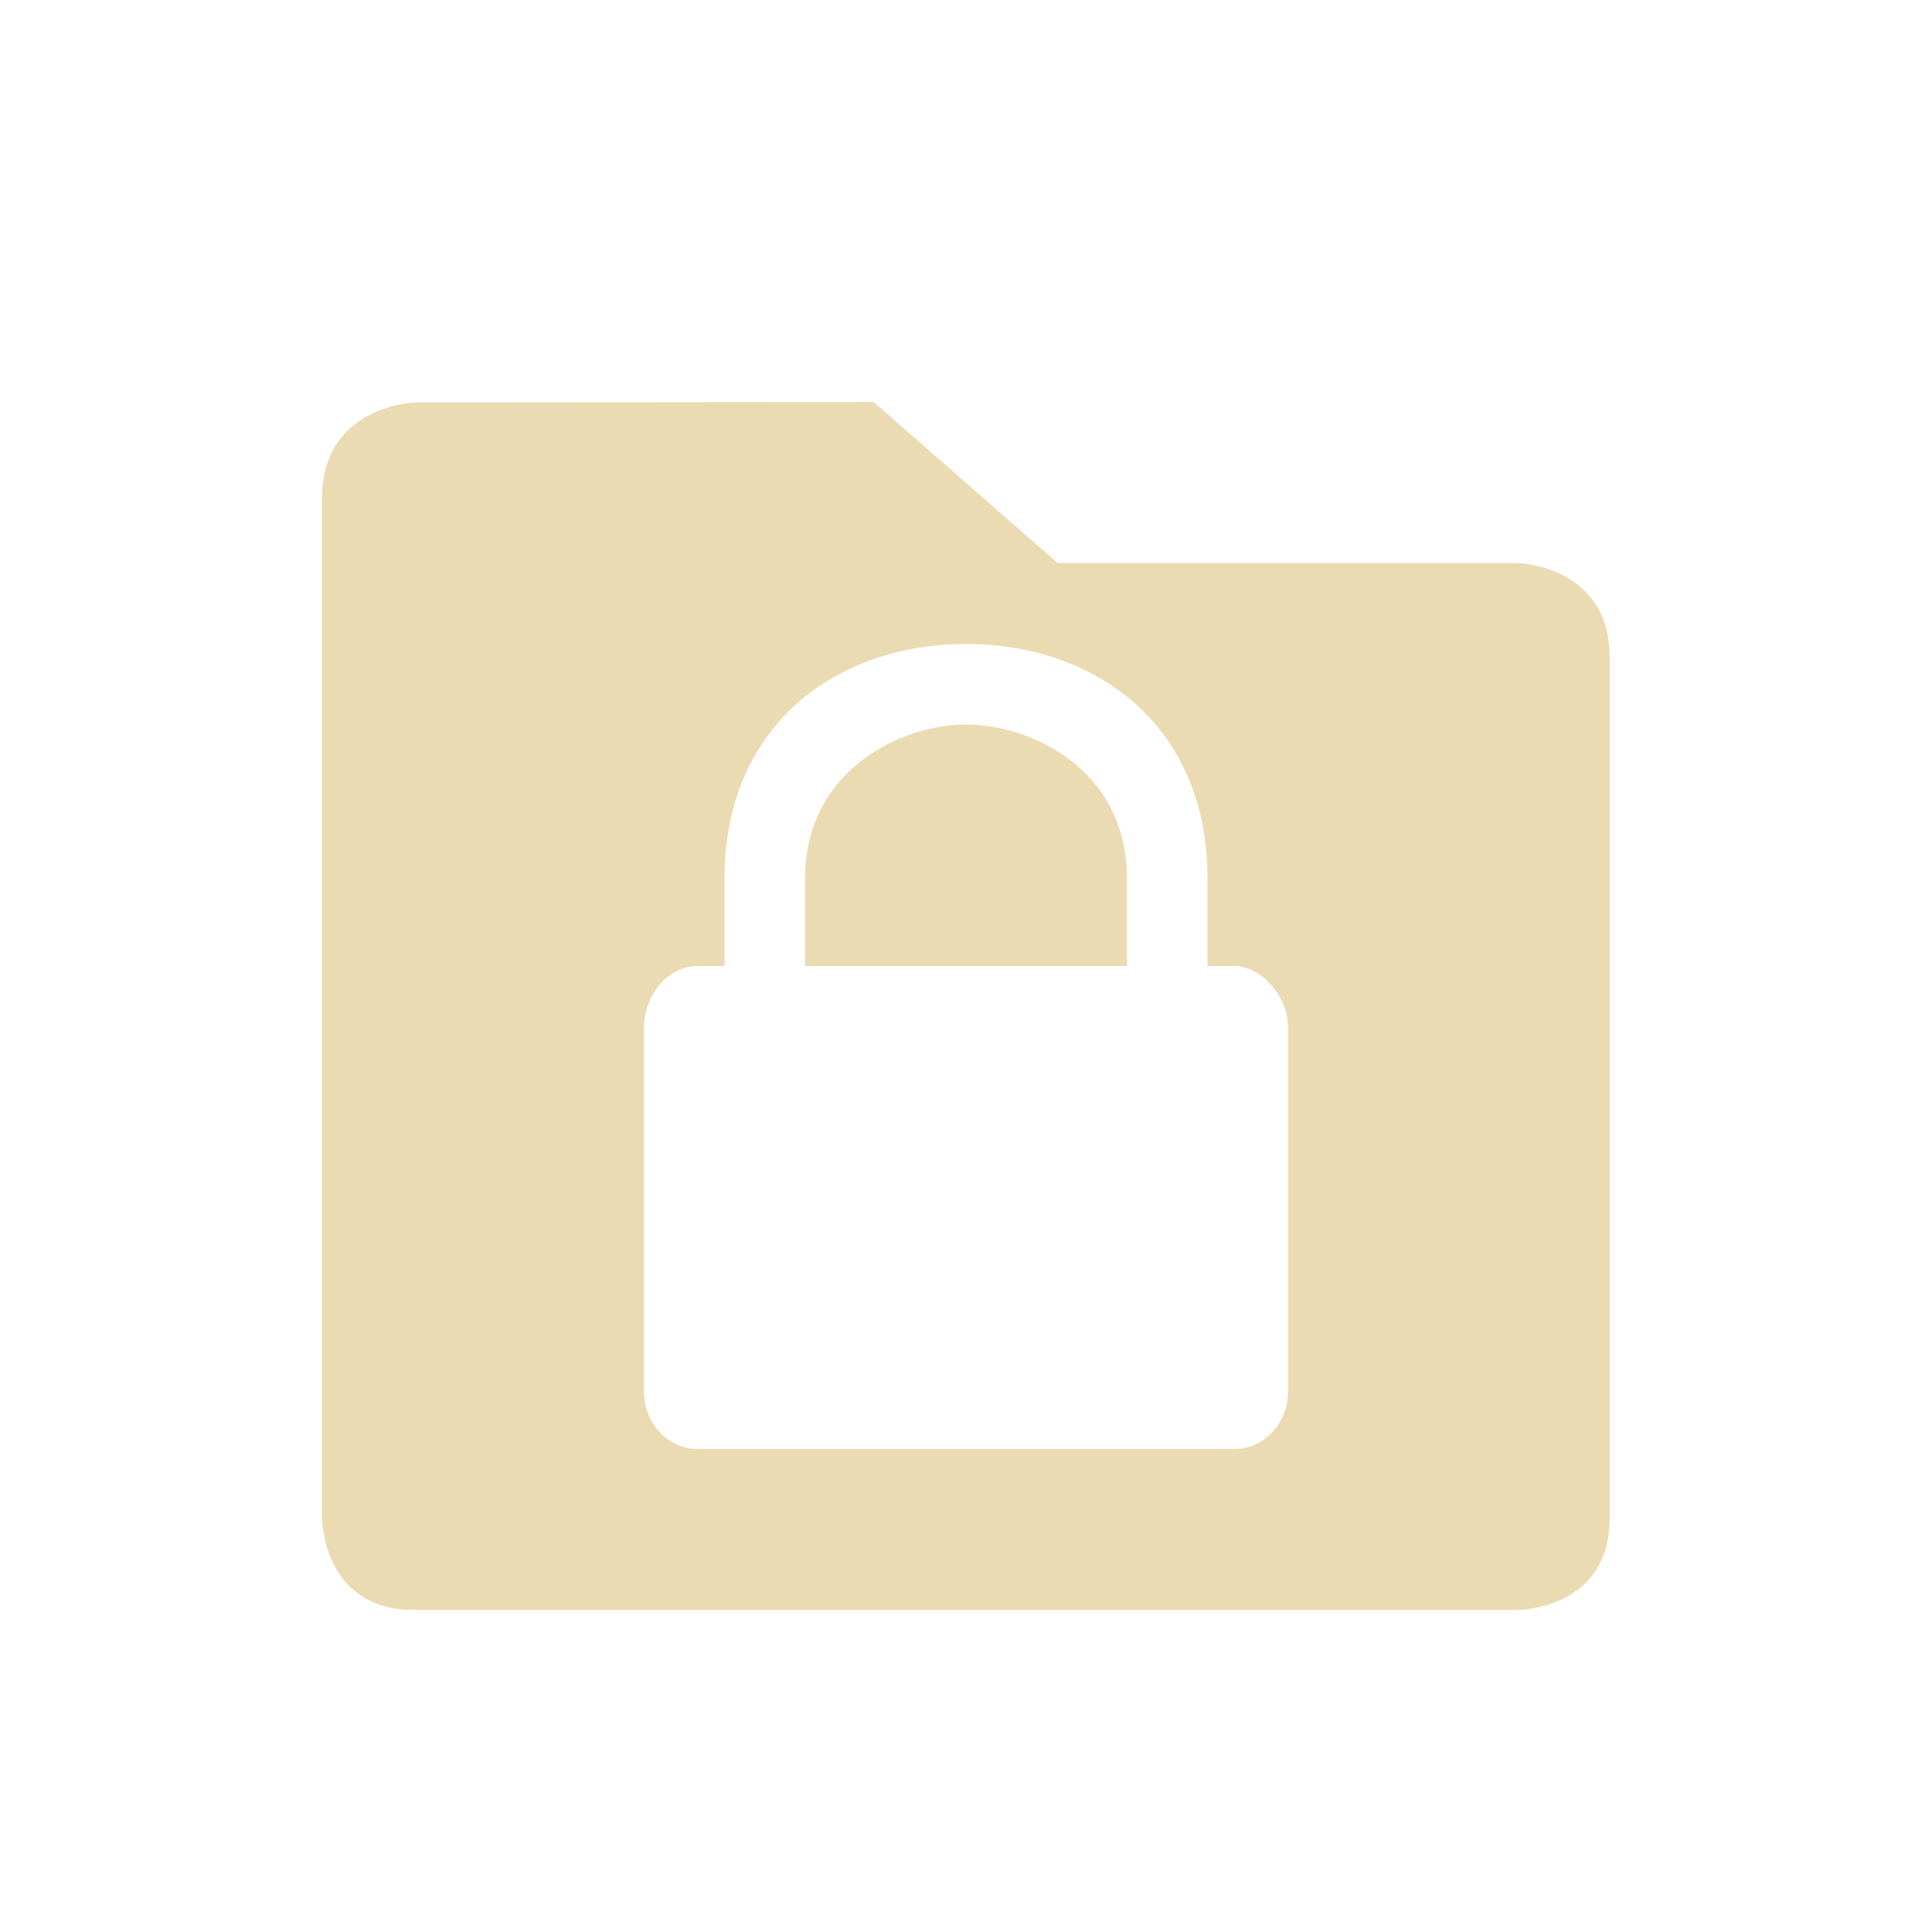 <svg width="24" height="24" version="1.1" xmlns="http://www.w3.org/2000/svg">
  <defs>
    <style id="current-color-scheme" type="text/css">.ColorScheme-Text { color:#ebdbb2; } .ColorScheme-Highlight { color:#458588; } .ColorScheme-NeutralText { color:#fe8019; } .ColorScheme-PositiveText { color:#689d6a; } .ColorScheme-NegativeText { color:#fb4934; }</style>
  </defs>
  <path class="ColorScheme-Text" d="m5.143 5s-1.143 0.043-1.143 1.186v12.67s-2.79e-4 1.143 1.143 1.143h13.71s1.143 2.79e-4 1.143-1.143v-10.69c0-1.143-1.143-1.172-1.143-1.172h-5.715l-2.285-2zm6.857 3c1.6 0 3 0.999 3 2.916v1.084h0.334c0.323 0 0.666 0.366 0.666 0.762v4.523c0 0.396-0.297 0.715-0.666 0.715h-6.668c-0.369 0-0.666-0.319-0.666-0.715v-4.523c0-0.396 0.297-0.762 0.666-0.762h0.334v-1.084c0-1.917 1.4-2.916 3-2.916zm0 1c-0.8 0-2 0.563-2 1.916v1.084h4v-1.084c0-1.366-1.2-1.916-2-1.916z" fill="currentColor"/>
</svg>
